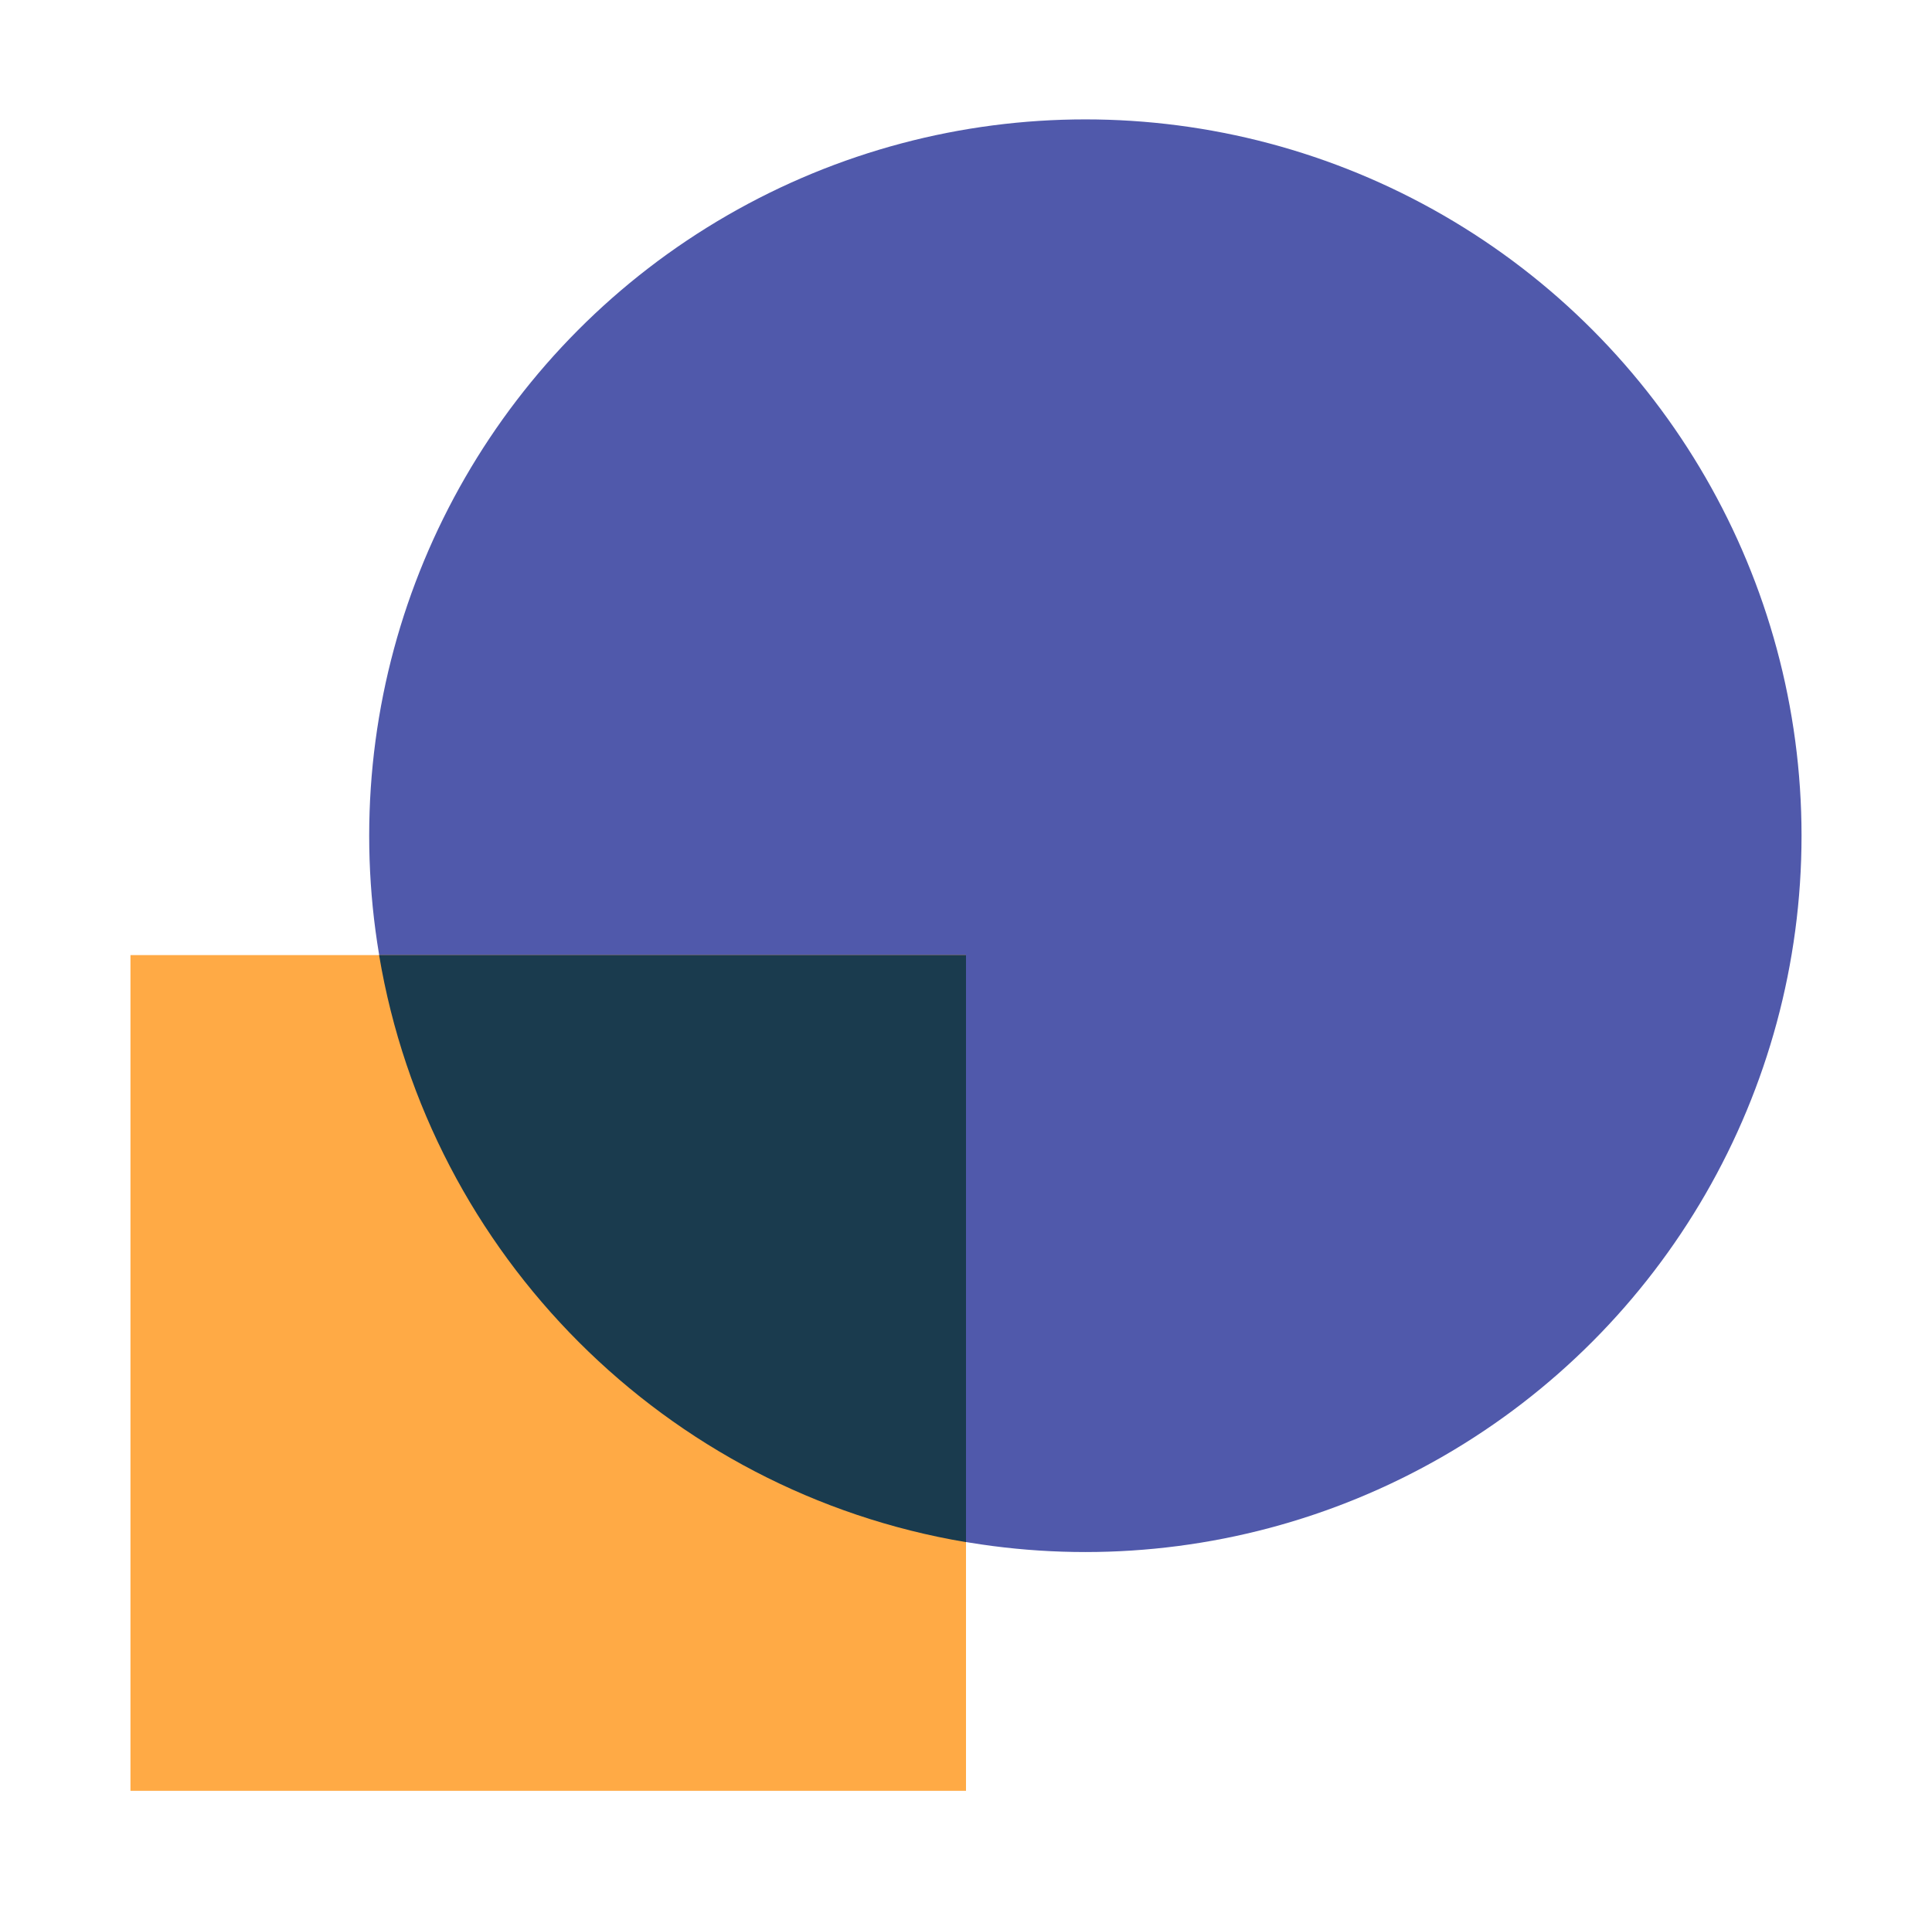 <?xml version="1.0" encoding="UTF-8"?> <svg xmlns="http://www.w3.org/2000/svg" width="87" height="86" viewBox="0 0 87 86" fill="none"><circle cx="48.875" cy="37.625" r="32.25" fill="#5059AB"></circle><rect x="5.875" y="80.625" width="37.625" height="37.625" transform="rotate(-90 5.875 80.625)" fill="#FFAA45"></rect><path fill-rule="evenodd" clip-rule="evenodd" d="M17.071 43L43.5 43L43.5 69.429C29.995 67.163 19.337 56.505 17.071 43Z" fill="#1A3B4E"></path></svg> 